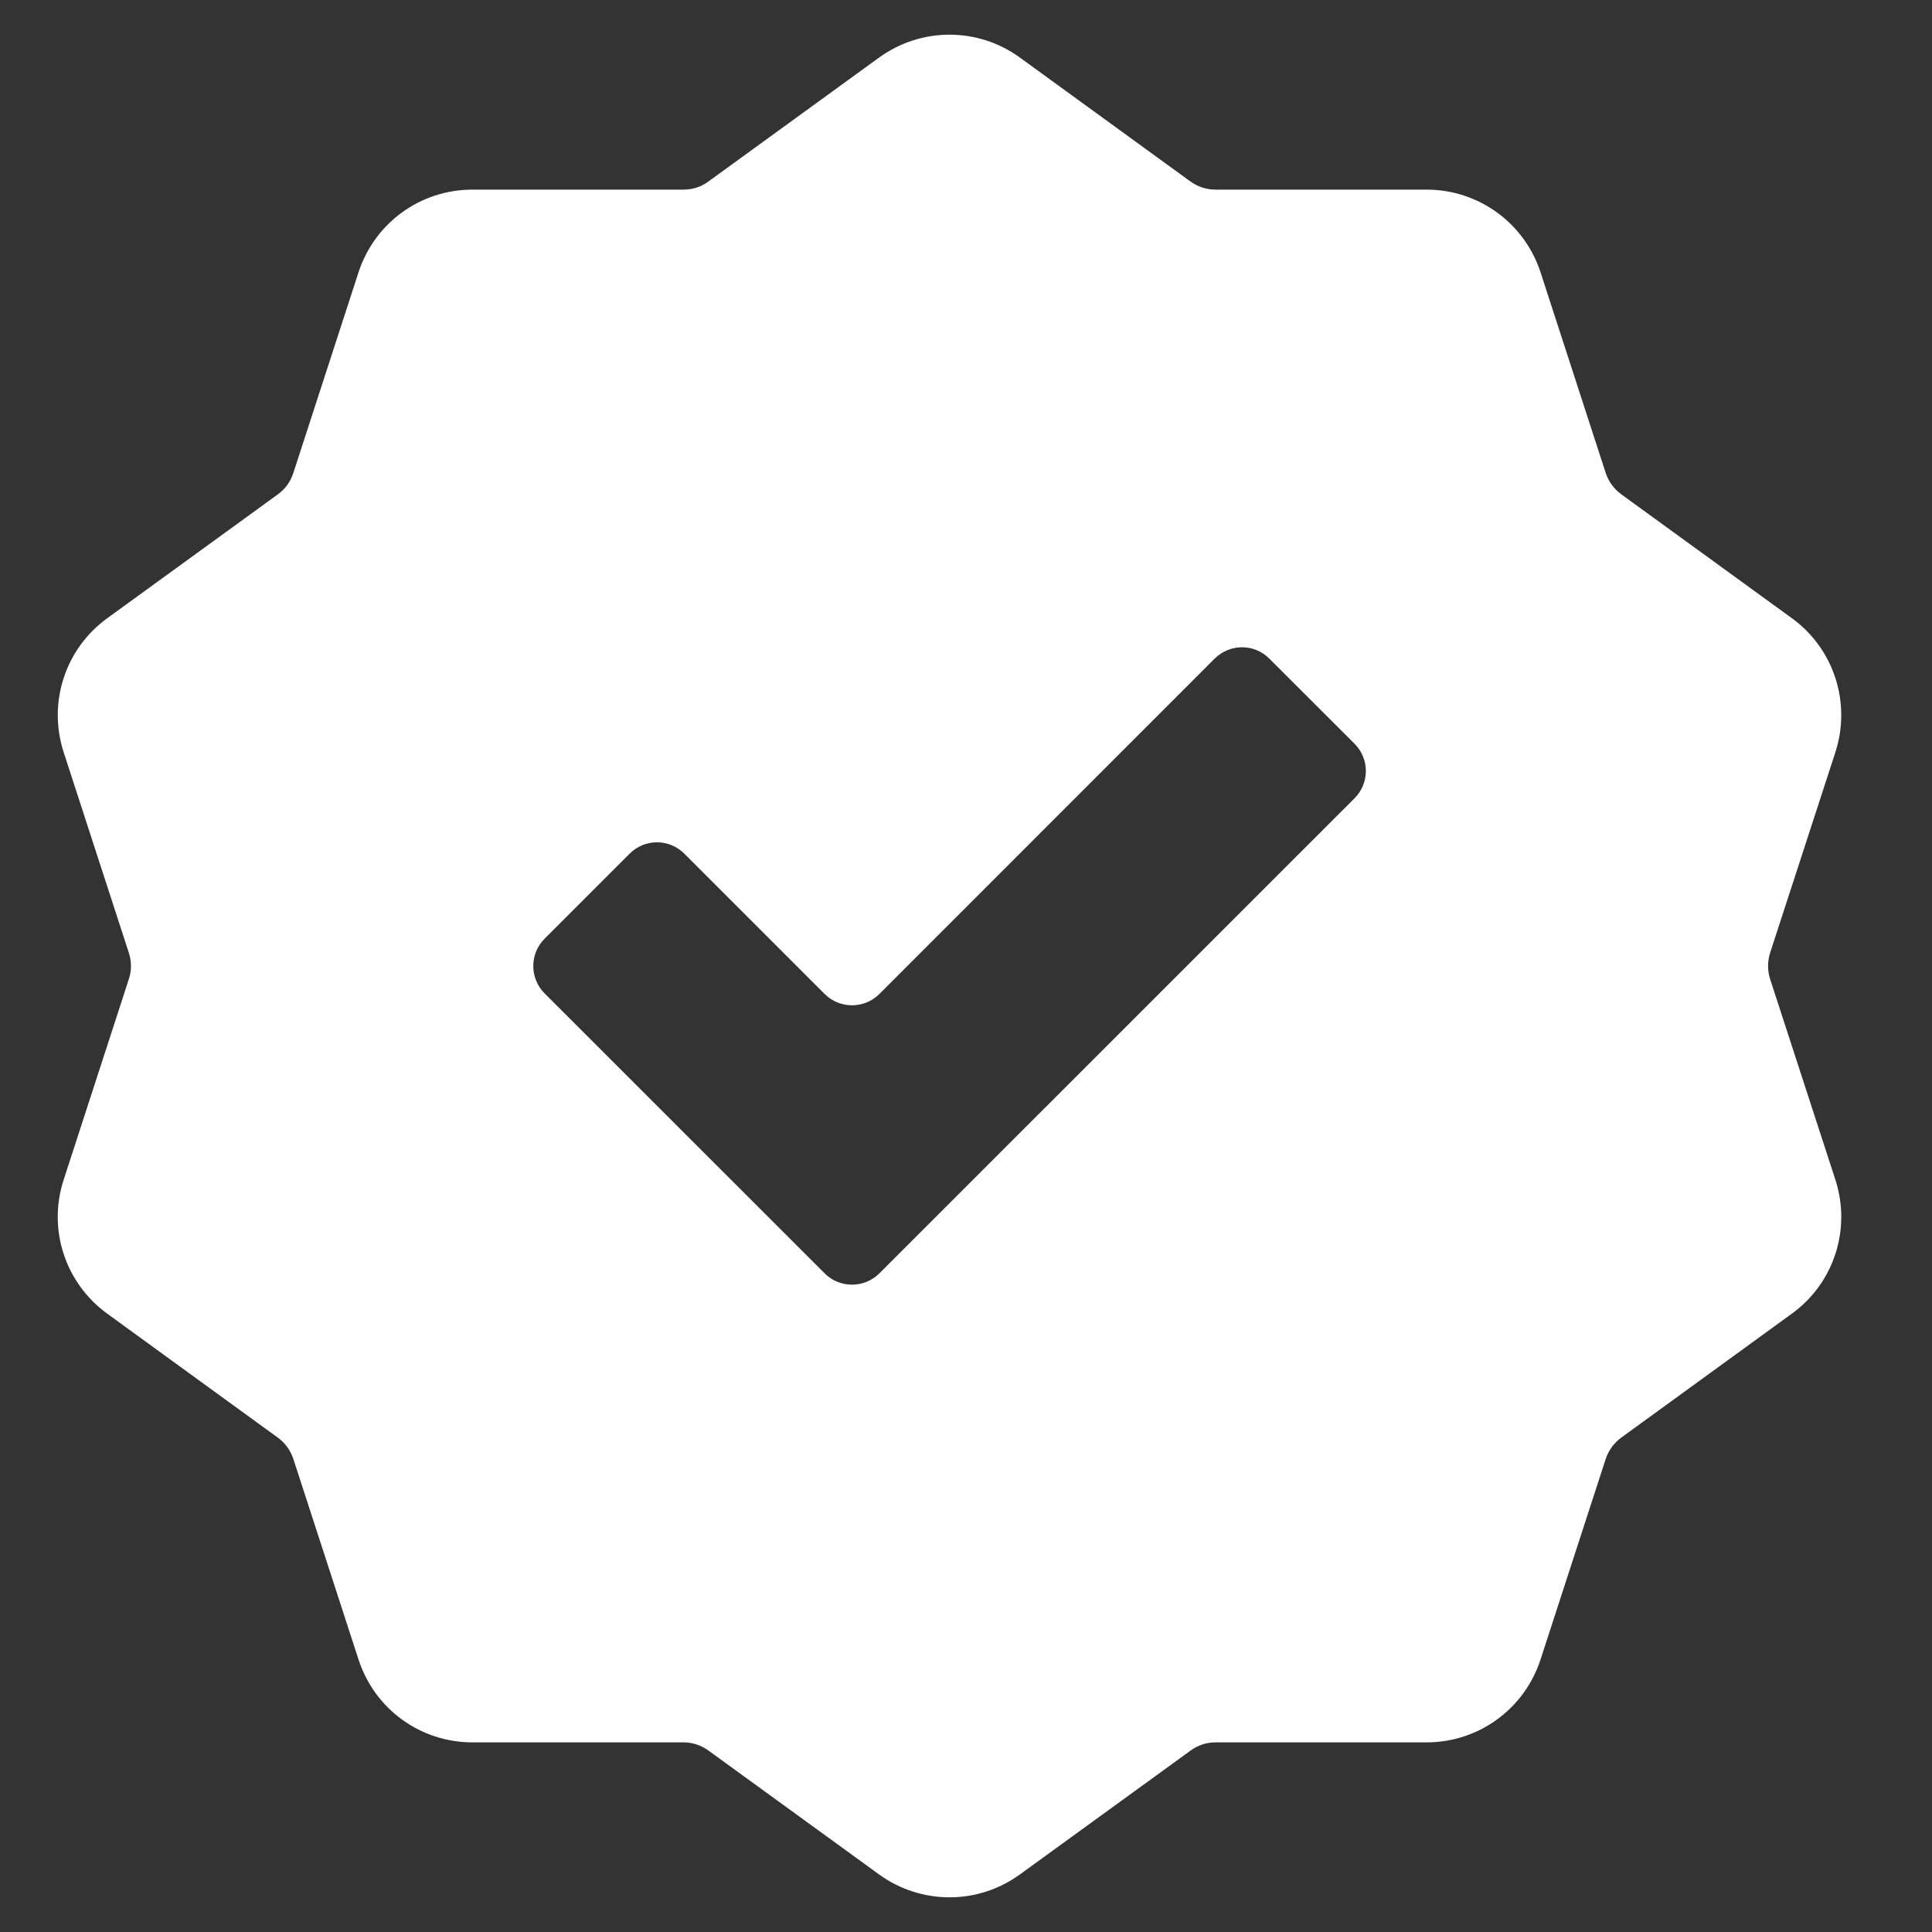 <?xml version="1.0" encoding="utf-8"?>
<!-- Generator: Adobe Illustrator 15.0.0, SVG Export Plug-In . SVG Version: 6.00 Build 0)  -->
<!DOCTYPE svg PUBLIC "-//W3C//DTD SVG 1.1//EN" "http://www.w3.org/Graphics/SVG/1.1/DTD/svg11.dtd">
<svg version="1.1" id="Layer_1" xmlns="http://www.w3.org/2000/svg" xmlns:xlink="http://www.w3.org/1999/xlink" x="0px" y="0px"
	 width="20px" height="20px" viewBox="130 130 20 20" enable-background="new 130 130 20 20" xml:space="preserve">
<rect x="130" y="130" width="20" height="20" fill="#333333" stroke="none"/>
<path fill="#FFFFFF" d="M148.324,140.135c-0.028-0.089-0.028-0.182,0-0.271l0.676-2.077c0.165-0.513-0.015-1.071-0.45-1.387
	l-1.768-1.284c-0.074-0.054-0.13-0.131-0.159-0.218l-0.675-2.078c-0.167-0.512-0.642-0.857-1.18-0.857h-2.185
	c-0.093,0-0.182-0.029-0.258-0.083l-1.767-1.284l0,0c-0.435-0.316-1.022-0.316-1.458,0l-1.768,1.284
	c-0.075,0.055-0.164,0.083-0.256,0.083h-2.185c-0.54,0-1.013,0.344-1.18,0.857l-0.675,2.078c-0.028,0.087-0.084,0.165-0.159,0.219
	l-1.767,1.283c-0.436,0.316-0.617,0.875-0.451,1.387l0.675,2.077c0.029,0.089,0.029,0.183,0,0.271l-0.675,2.078
	c-0.167,0.512,0.015,1.069,0.451,1.386l1.767,1.284c0.075,0.055,0.13,0.131,0.159,0.218l0.675,2.077
	c0.167,0.515,0.641,0.859,1.18,0.859h2.185c0.092,0,0.181,0.029,0.257,0.084l1.767,1.283c0.218,0.158,0.474,0.237,0.729,0.237
	c0.256,0,0.511-0.079,0.729-0.237l1.768-1.283c0.075-0.055,0.163-0.084,0.257-0.084h2.185c0.538,0,1.013-0.345,1.18-0.859
	l0.675-2.077c0.029-0.087,0.085-0.163,0.159-0.218l1.767-1.284c0.437-0.316,0.616-0.874,0.451-1.386L148.324,140.135z
	 M144.021,138.265l-4.917,4.916c-0.157,0.157-0.412,0.157-0.568,0l-2.897-2.896c-0.158-0.158-0.158-0.412,0-0.569l0.878-0.878
	c0.157-0.158,0.411-0.158,0.568,0l1.451,1.451c0.157,0.157,0.411,0.157,0.568,0l3.469-3.47c0.158-0.158,0.412-0.158,0.568,0
	l0.879,0.878C144.179,137.854,144.179,138.108,144.021,138.265L144.021,138.265z"/>
</svg>
